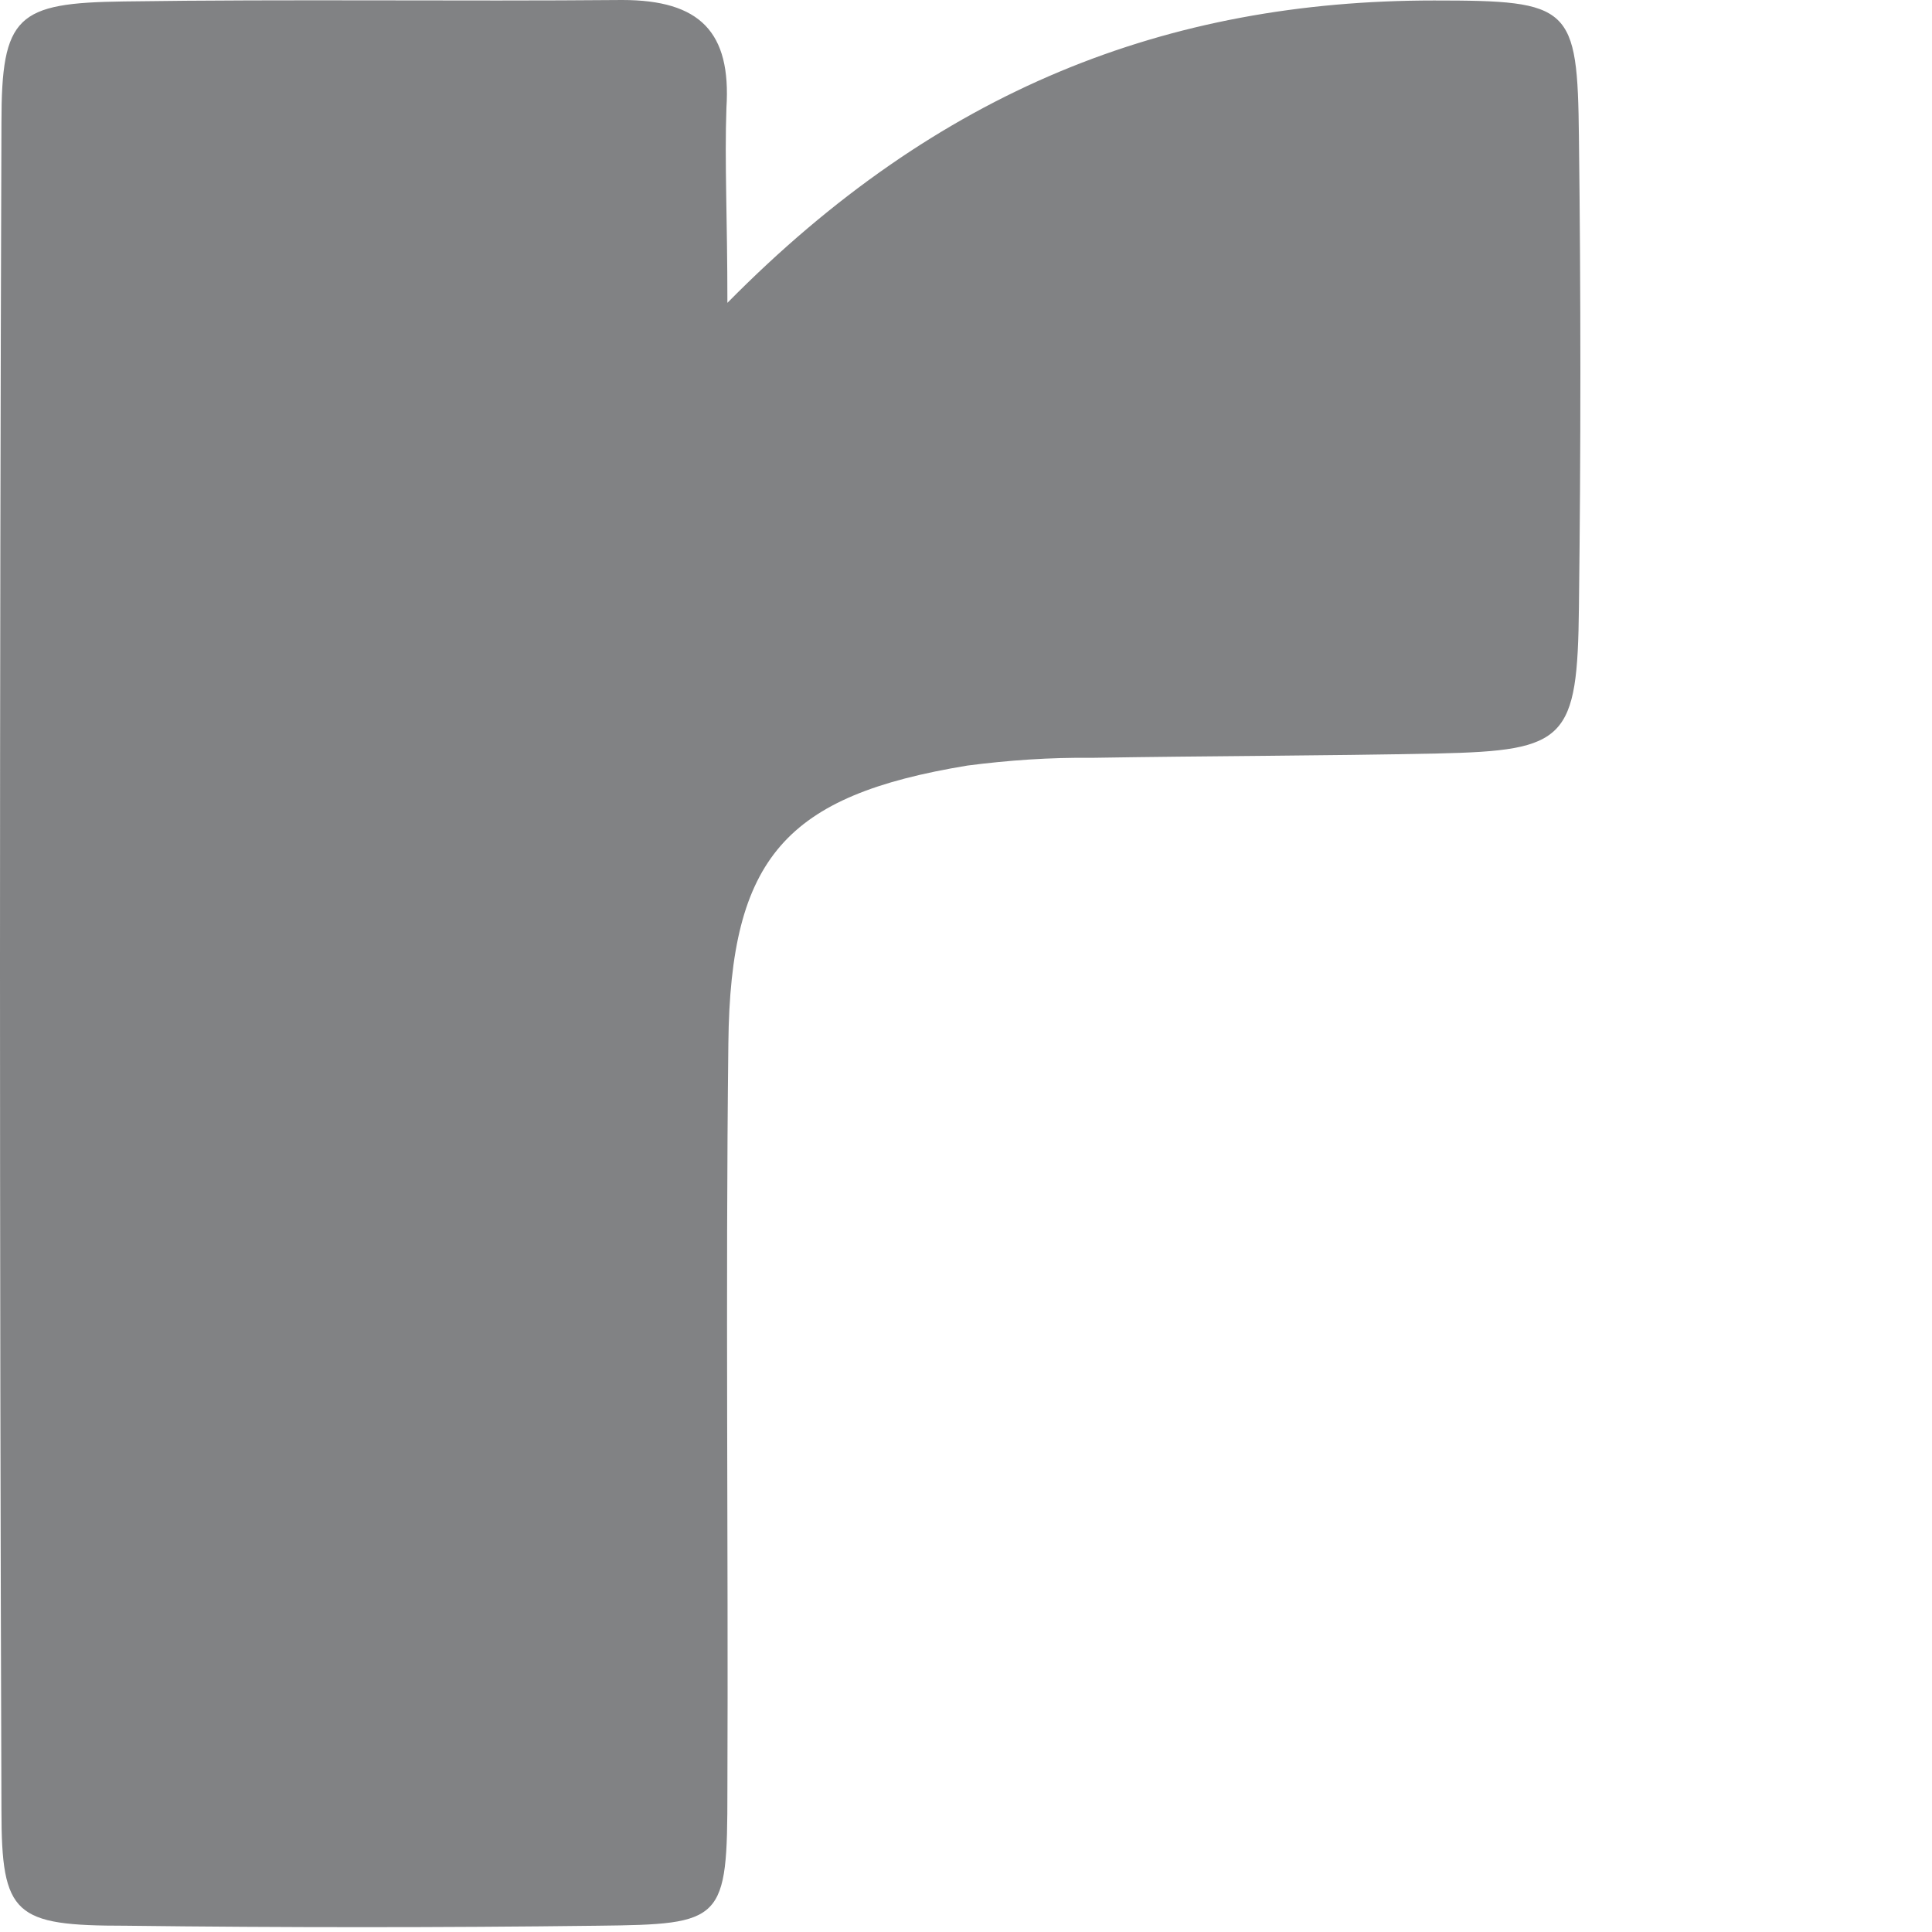 <?xml version="1.0" encoding="utf-8"?>
<svg xmlns="http://www.w3.org/2000/svg" fill="none" height="100%" overflow="visible" preserveAspectRatio="none" style="display: block;" viewBox="0 0 4 4" width="100%">
<path d="M1.506 0.627C1.942 0.185 2.417 0.001 2.969 0.001C3.253 0.001 3.266 0.012 3.269 0.284C3.273 0.608 3.273 0.933 3.269 1.257C3.266 1.532 3.243 1.554 2.977 1.56C2.738 1.565 2.499 1.565 2.26 1.569C2.174 1.568 2.088 1.574 2.003 1.585C1.627 1.647 1.512 1.775 1.508 2.16C1.502 2.678 1.508 3.192 1.506 3.707C1.506 3.979 1.498 3.984 1.238 3.987C0.913 3.991 0.587 3.991 0.26 3.987C0.03 3.987 0.003 3.966 0.003 3.748C-0.001 2.583 -0.001 1.419 0.003 0.254C0.003 0.032 0.035 0.006 0.256 0.003C0.601 -0.002 0.946 0.003 1.288 0C1.449 0 1.514 0.066 1.504 0.223C1.5 0.336 1.506 0.451 1.506 0.627Z" fill="#818284" id="Vector"/>
</svg>